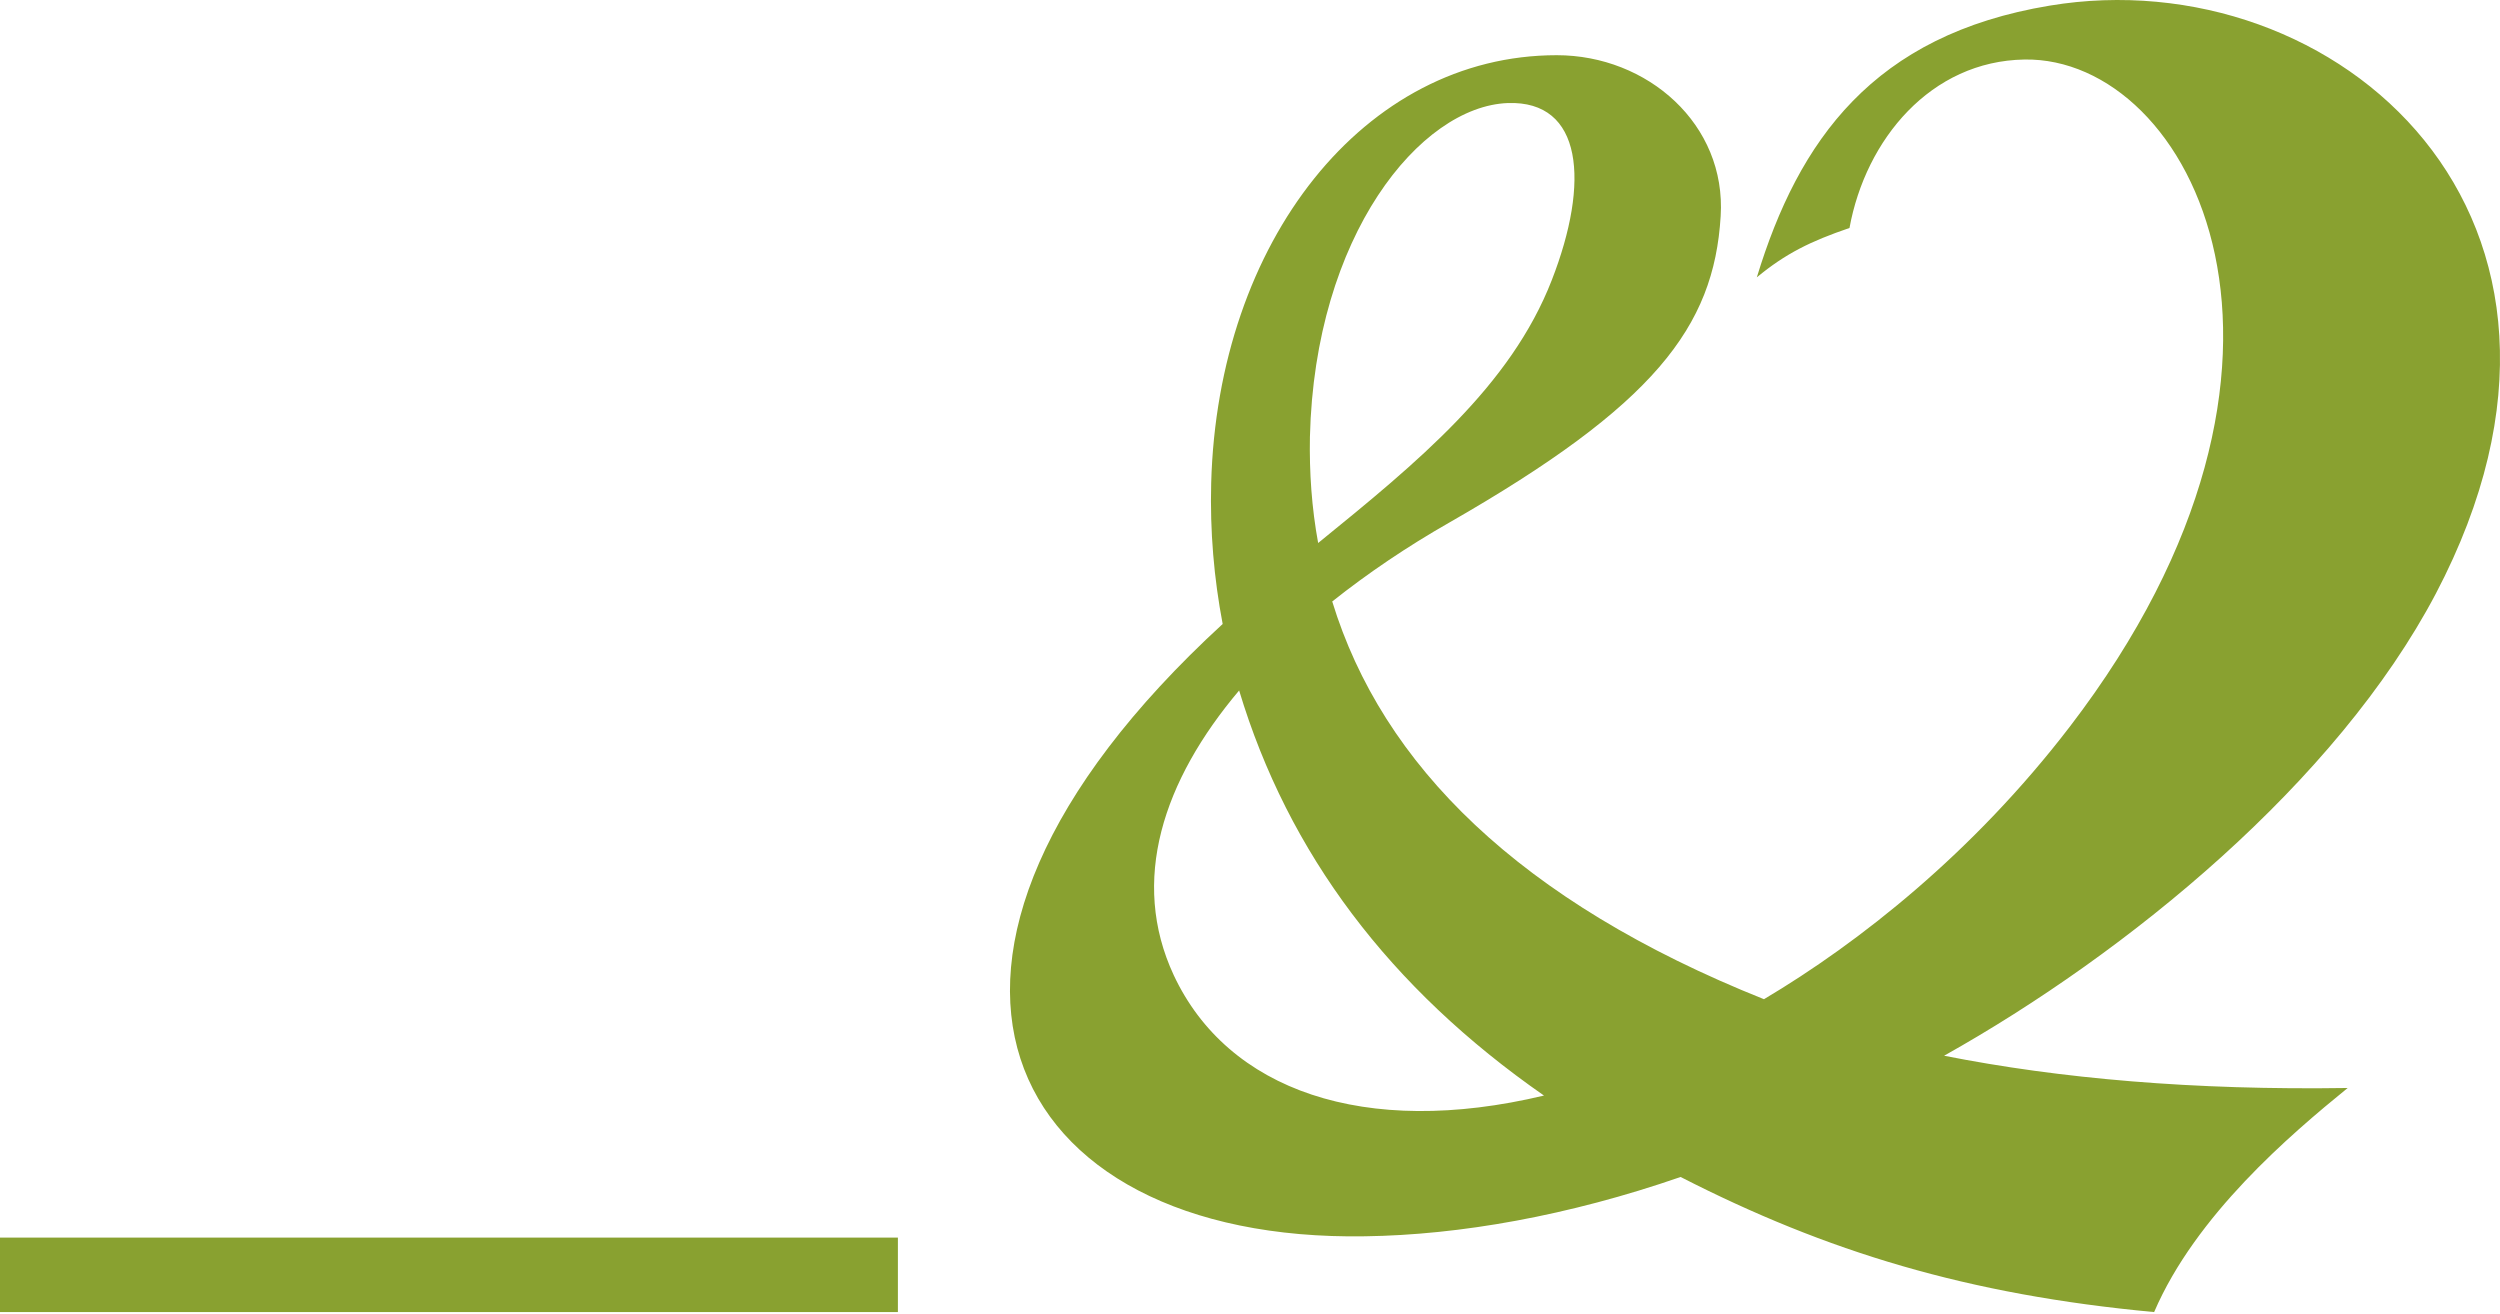 <svg width="430" height="226" viewBox="0 0 430 226" fill="none" xmlns="http://www.w3.org/2000/svg">
<path d="M201.883 167.73C194.323 151.493 200.021 134.288 213.13 118.759C221.583 146.801 239.012 169.965 265.565 188.436C234.692 195.81 211.156 187.542 201.883 167.73ZM225.307 75.149C226.127 40.478 244.3 18.283 259.346 17.724C272.231 17.277 273.497 31.28 266.905 48.187C259.83 66.398 243.816 79.507 226.722 93.397C225.605 87.327 225.196 81.22 225.307 75.149ZM418.96 102.112C453.073 37.164 401.68 -7.19 352.559 0.966C322.208 5.993 309.36 24.129 302.173 47.703C307.126 43.606 311.446 41.484 318.112 39.212C320.905 23.943 332.114 10.499 348.202 10.239C376.915 9.754 404.287 62.003 355.986 125.015C339.339 146.726 319.75 162.144 303.402 171.864C261.282 155.031 237.746 131.532 229.143 103.453C235.288 98.574 242.066 93.993 249.253 89.897C284.483 69.712 294.799 56.306 295.953 37.201C296.959 21.374 283.366 9.494 267.762 9.494C234.618 9.494 209.443 41.558 208.325 83.082C208.102 91.386 208.81 99.505 210.299 107.326C147.25 165.235 172.425 213.648 234.767 212.643C251.078 212.419 269.81 209.105 289.064 202.439C314.164 215.287 338.482 222.698 370.51 225.677C377.66 209.03 393.86 195.214 403.803 187.133C377.362 187.542 354.31 185.531 334.386 181.584C365.966 163.895 401.904 134.511 418.96 102.112Z" fill="#89A130"/>
<path d="M154.438 212.866H0V225.677H154.438V212.866Z" fill="#89A130"/>
</svg>
